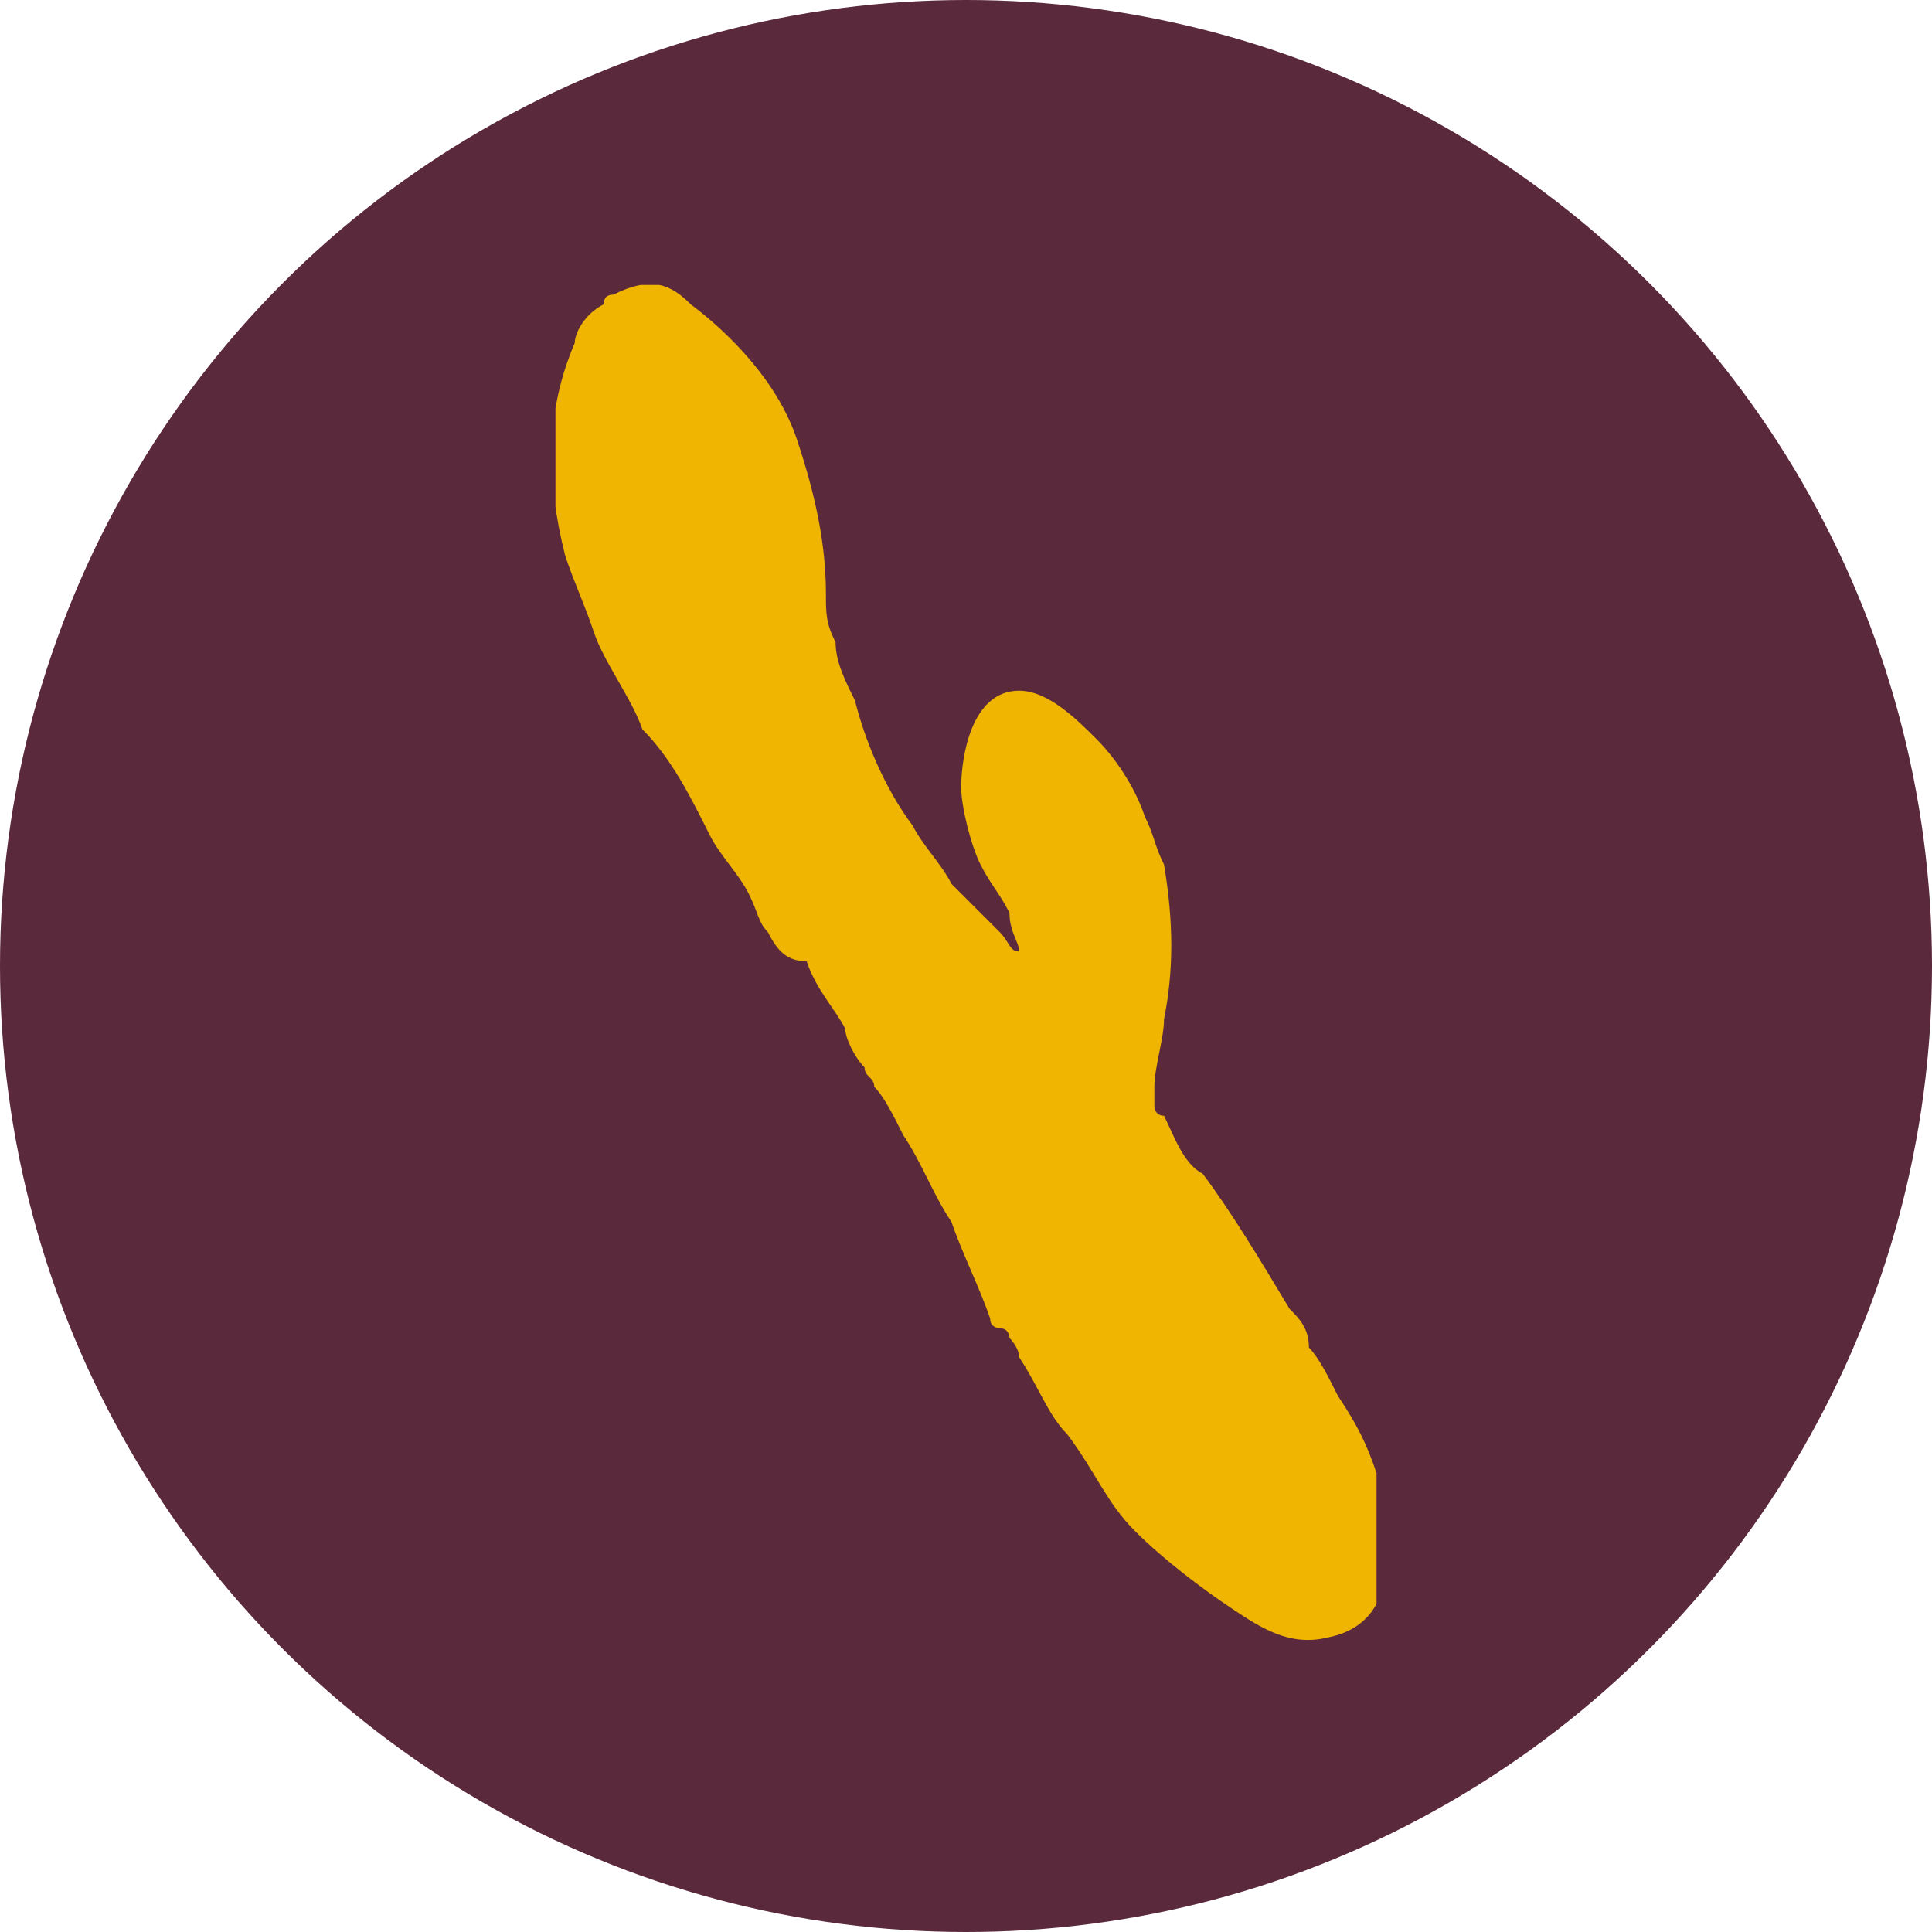 <?xml version="1.0" encoding="UTF-8"?><svg id="Icons" xmlns="http://www.w3.org/2000/svg" xmlns:xlink="http://www.w3.org/1999/xlink" viewBox="0 0 20 20"><defs><style>.cls-1{fill:none;}.cls-2{clip-path:url(#clippath);}.cls-3{fill:#efb500;}.cls-4{fill:#5b293c;}</style><clipPath id="clippath"><rect class="cls-1" x="5.75" y="2.95" width="8.5" height="14.1"/></clipPath></defs><g id="Toys"><circle class="cls-4" cx="10" cy="10" r="10"/><g class="cls-2"><path class="cls-3" d="M6.35,3.05c.4-.2,.6-.1,.8,.1,.4,.3,.9,.8,1.1,1.4s.3,1.1,.3,1.6c0,.2,0,.3,.1,.5,0,.2,.1,.4,.2,.6,.1,.4,.3,.9,.6,1.3,.1,.2,.3,.4,.4,.6l.5,.5c.1,.1,.1,.2,.2,.2,0-.1-.1-.2-.1-.4-.1-.2-.2-.3-.3-.5-.1-.2-.2-.6-.2-.8,0-.3,.1-1,.6-1,.3,0,.6,.3,.8,.5s.4,.5,.5,.8c.1,.2,.1,.3,.2,.5,.1,.6,.1,1.1,0,1.6,0,.2-.1,.5-.1,.7v.2s0,.1,.1,.1c.1,.2,.2,.5,.4,.6,.3,.4,.6,.9,.9,1.4,.1,.1,.2,.2,.2,.4,.1,.1,.2,.3,.3,.5,.2,.3,.3,.5,.4,.8,.1,.3,.1,.6,.1,.9s-.1,.7-.6,.8c-.4,.1-.7-.1-1-.3-.3-.2-.7-.5-1-.8s-.4-.6-.7-1c-.2-.2-.3-.5-.5-.8,0-.1-.1-.2-.1-.2,0,0,0-.1-.1-.1,0,0-.1,0-.1-.1-.1-.3-.3-.7-.4-1-.2-.3-.3-.6-.5-.9-.1-.2-.2-.4-.3-.5,0-.1-.1-.1-.1-.2-.1-.1-.2-.3-.2-.4-.1-.2-.3-.4-.4-.7-.2,0-.3-.1-.4-.3-.1-.1-.1-.2-.2-.4-.1-.2-.3-.4-.4-.6-.2-.4-.4-.8-.7-1.1-.1-.3-.4-.7-.5-1-.1-.3-.2-.5-.3-.8-.2-.8-.2-1.5,.1-2.2,0-.1,.1-.3,.3-.4q0-.1,.1-.1"/></g></g></svg>